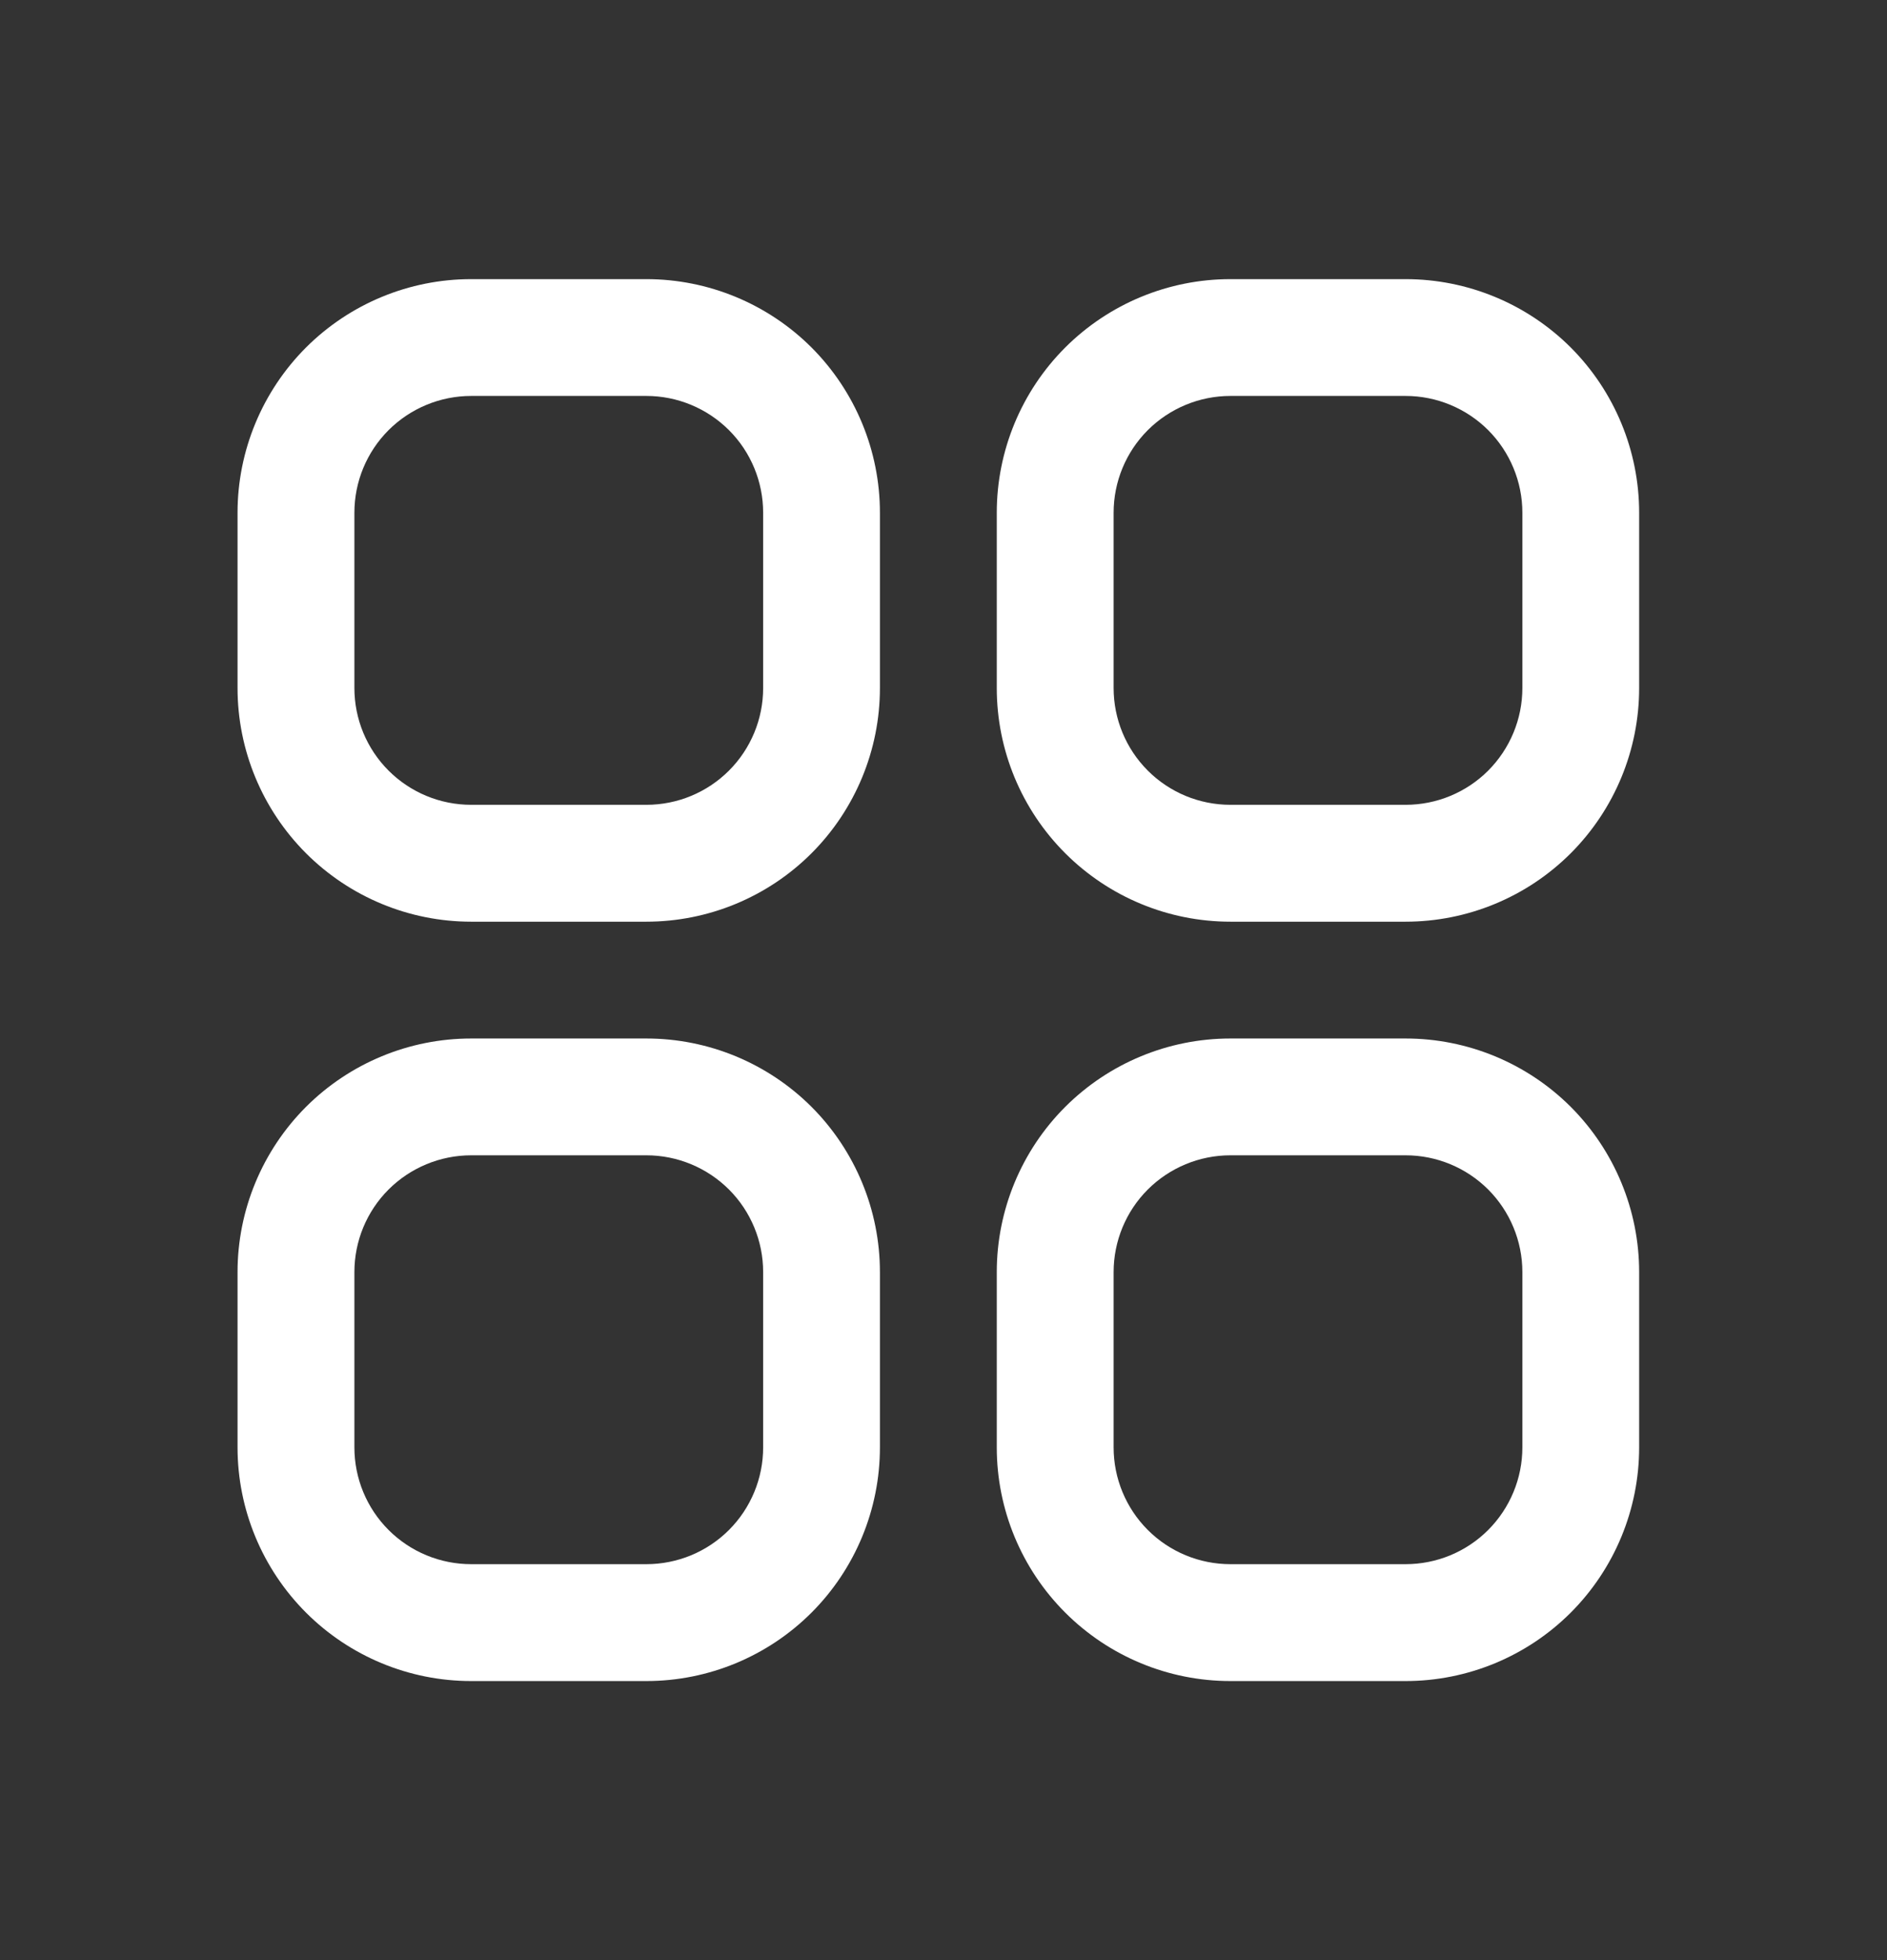 <svg width="26" height="27" viewBox="0 0 26 27" fill="none" xmlns="http://www.w3.org/2000/svg">
<rect x="0" y="0" width="26" height="27" fill="#333333" stroke="none"/>
<g clip-path="url(#clip0_3007_7869)">
<path d="M19.367 12.696H16.953C16.099 12.696 15.281 12.357 14.677 11.753C14.073 11.149 13.734 10.331 13.734 9.477V7.063C13.734 6.21 14.073 5.391 14.677 4.787C15.281 4.184 16.099 3.845 16.953 3.845H19.367C20.22 3.845 21.039 4.184 21.643 4.787C22.246 5.391 22.585 6.21 22.585 7.063V9.477C22.585 10.331 22.246 11.149 21.643 11.753C21.039 12.357 20.22 12.696 19.367 12.696ZM16.953 5.454C16.526 5.454 16.117 5.624 15.815 5.925C15.513 6.227 15.344 6.636 15.344 7.063V9.477C15.344 9.904 15.513 10.313 15.815 10.615C16.117 10.917 16.526 11.086 16.953 11.086H19.367C19.794 11.086 20.203 10.917 20.505 10.615C20.806 10.313 20.976 9.904 20.976 9.477V7.063C20.976 6.636 20.806 6.227 20.505 5.925C20.203 5.624 19.794 5.454 19.367 5.454H16.953Z" fill="white"/>
<path d="M8.906 12.696H6.492C5.638 12.696 4.82 12.357 4.216 11.753C3.613 11.149 3.273 10.331 3.273 9.477V7.063C3.273 6.21 3.613 5.391 4.216 4.787C4.82 4.184 5.638 3.845 6.492 3.845H8.906C9.759 3.845 10.578 4.184 11.182 4.787C11.785 5.391 12.124 6.21 12.124 7.063V9.477C12.124 10.331 11.785 11.149 11.182 11.753C10.578 12.357 9.759 12.696 8.906 12.696ZM6.492 5.454C6.065 5.454 5.656 5.624 5.354 5.925C5.052 6.227 4.883 6.636 4.883 7.063V9.477C4.883 9.904 5.052 10.313 5.354 10.615C5.656 10.917 6.065 11.086 6.492 11.086H8.906C9.333 11.086 9.742 10.917 10.044 10.615C10.346 10.313 10.515 9.904 10.515 9.477V7.063C10.515 6.636 10.346 6.227 10.044 5.925C9.742 5.624 9.333 5.454 8.906 5.454H6.492Z" fill="white"/>
<path d="M8.906 23.156H6.492C5.638 23.156 4.82 22.817 4.216 22.213C3.613 21.609 3.273 20.791 3.273 19.937V17.523C3.273 16.67 3.613 15.851 4.216 15.247C4.82 14.644 5.638 14.305 6.492 14.305H8.906C9.759 14.305 10.578 14.644 11.182 15.247C11.785 15.851 12.124 16.67 12.124 17.523V19.937C12.124 20.791 11.785 21.609 11.182 22.213C10.578 22.817 9.759 23.156 8.906 23.156ZM6.492 15.914C6.065 15.914 5.656 16.084 5.354 16.385C5.052 16.687 4.883 17.096 4.883 17.523V19.937C4.883 20.364 5.052 20.773 5.354 21.075C5.656 21.377 6.065 21.546 6.492 21.546H8.906C9.333 21.546 9.742 21.377 10.044 21.075C10.346 20.773 10.515 20.364 10.515 19.937V17.523C10.515 17.096 10.346 16.687 10.044 16.385C9.742 16.084 9.333 15.914 8.906 15.914H6.492Z" fill="white"/>
<path d="M19.367 23.156H16.953C16.099 23.156 15.281 22.817 14.677 22.213C14.073 21.609 13.734 20.791 13.734 19.937V17.523C13.734 16.67 14.073 15.851 14.677 15.247C15.281 14.644 16.099 14.305 16.953 14.305H19.367C20.22 14.305 21.039 14.644 21.643 15.247C22.246 15.851 22.585 16.67 22.585 17.523V19.937C22.585 20.791 22.246 21.609 21.643 22.213C21.039 22.817 20.22 23.156 19.367 23.156ZM16.953 15.914C16.526 15.914 16.117 16.084 15.815 16.385C15.513 16.687 15.344 17.096 15.344 17.523V19.937C15.344 20.364 15.513 20.773 15.815 21.075C16.117 21.377 16.526 21.546 16.953 21.546H19.367C19.794 21.546 20.203 21.377 20.505 21.075C20.806 20.773 20.976 20.364 20.976 19.937V17.523C20.976 17.096 20.806 16.687 20.505 16.385C20.203 16.084 19.794 15.914 19.367 15.914H16.953Z" fill="white"/>
</g>
<defs>
<clipPath id="clip0_3007_7869">
<rect width="25.748" height="25.748" fill="white" transform="translate(0.055 0.626)"/>
</clipPath>
</defs>
</svg>
